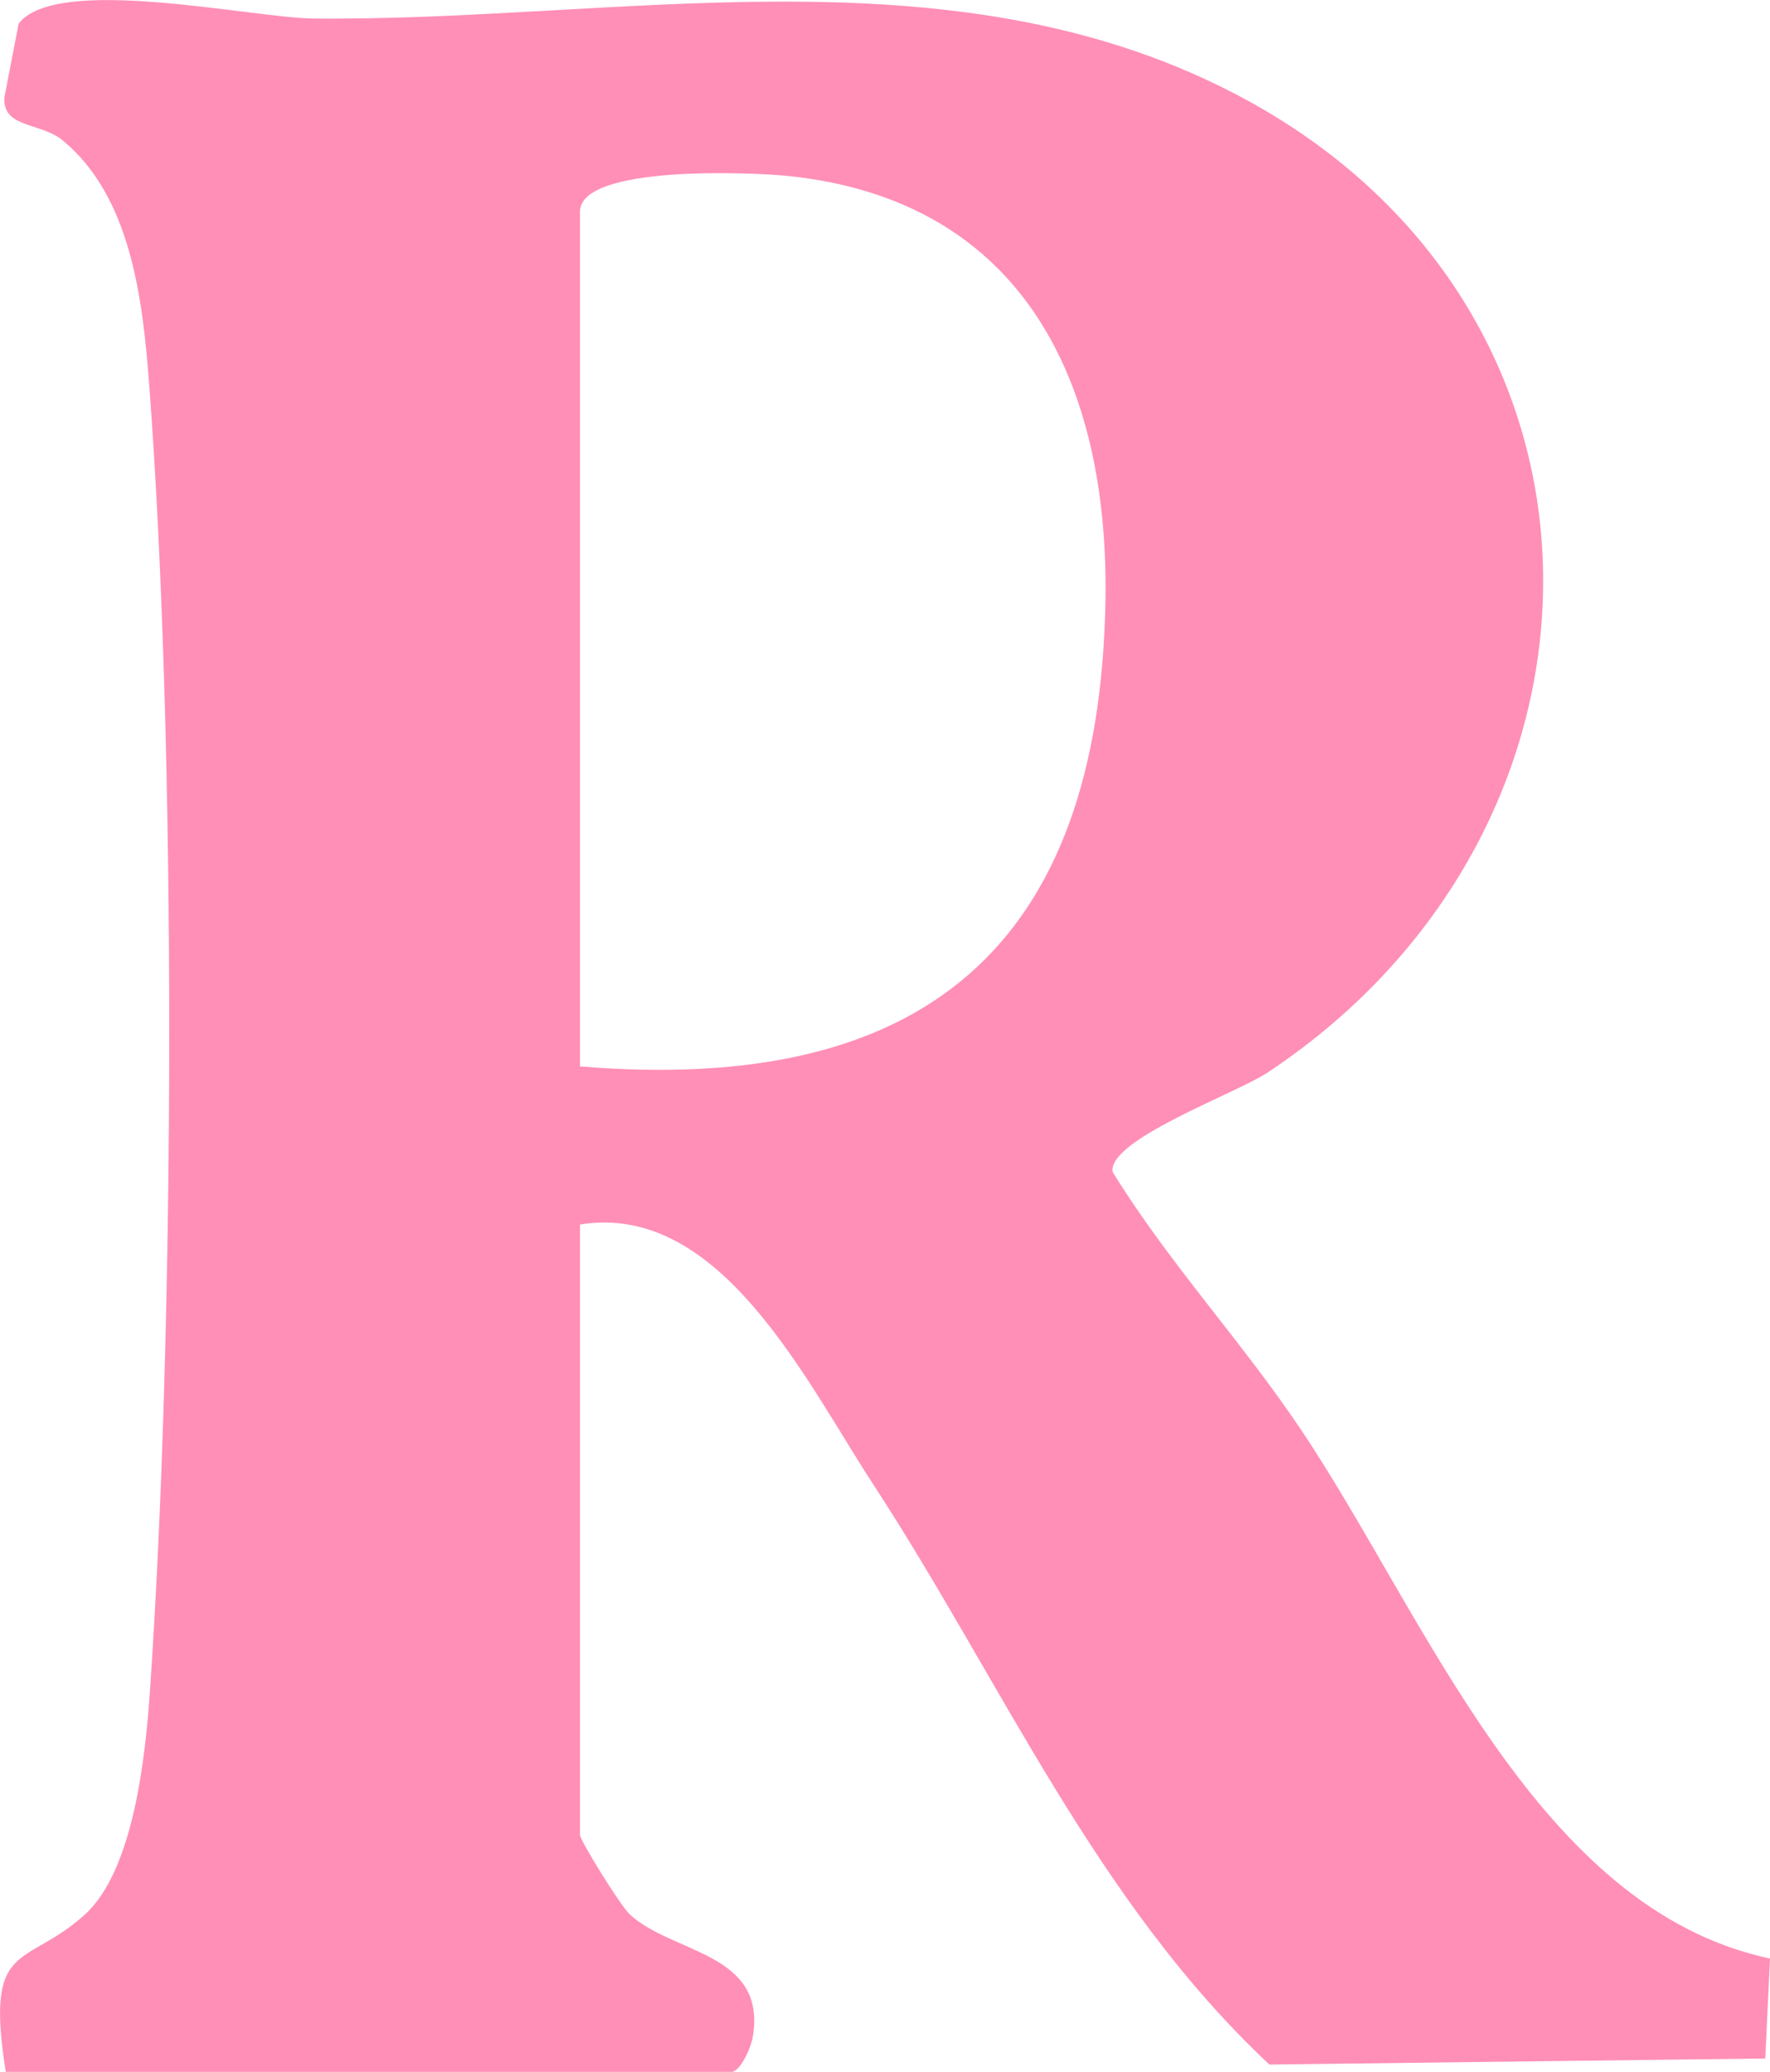 <?xml version="1.0" encoding="UTF-8"?>
<svg id="Layer_1" data-name="Layer 1" xmlns="http://www.w3.org/2000/svg" viewBox="0 0 123.29 144.24">
  <defs>
    <style>
      .cls-1 {
        fill: #ff8fb7;
      }
    </style>
  </defs>
  <path class="cls-1" d="M.4,144.24c-1.48-9.32,1.35-7.16,5.53-10.97,3.38-3.08,4.2-11,4.51-15.49,1.75-25.2,1.86-65.91-.05-91.03-.45-5.91-1.26-13.06-6.03-16.98-1.54-1.27-4.22-.84-4.05-3.01L1.3,1.64c2.67-3.44,16.22-.39,20.55-.35,21.21.21,44.07-5.05,63.9,5.1,28.56,14.61,28.53,51.04,2.56,68.27-2.21,1.47-11.16,4.68-10.81,6.93,3.89,6.31,9.01,11.81,13.12,17.94,8.7,12.96,16.39,33.36,32.67,36.82l-.33,6.96-34.54.42c-12.12-11.34-18.69-26.76-27.6-40.4-4.66-7.12-10.64-19.68-20.42-18.08v42.5c0,.37,2.79,4.89,3.47,5.53,2.96,2.74,9.5,2.63,8.58,8.45-.13.84-.89,2.53-1.55,2.53H.4ZM40.4,74.24c23.97,2,36.18-8.39,36.6-32.4.26-15.14-5.68-27.89-22.11-29.59-2.39-.25-14.49-.8-14.49,2.49v59.5Z"/>
</svg>